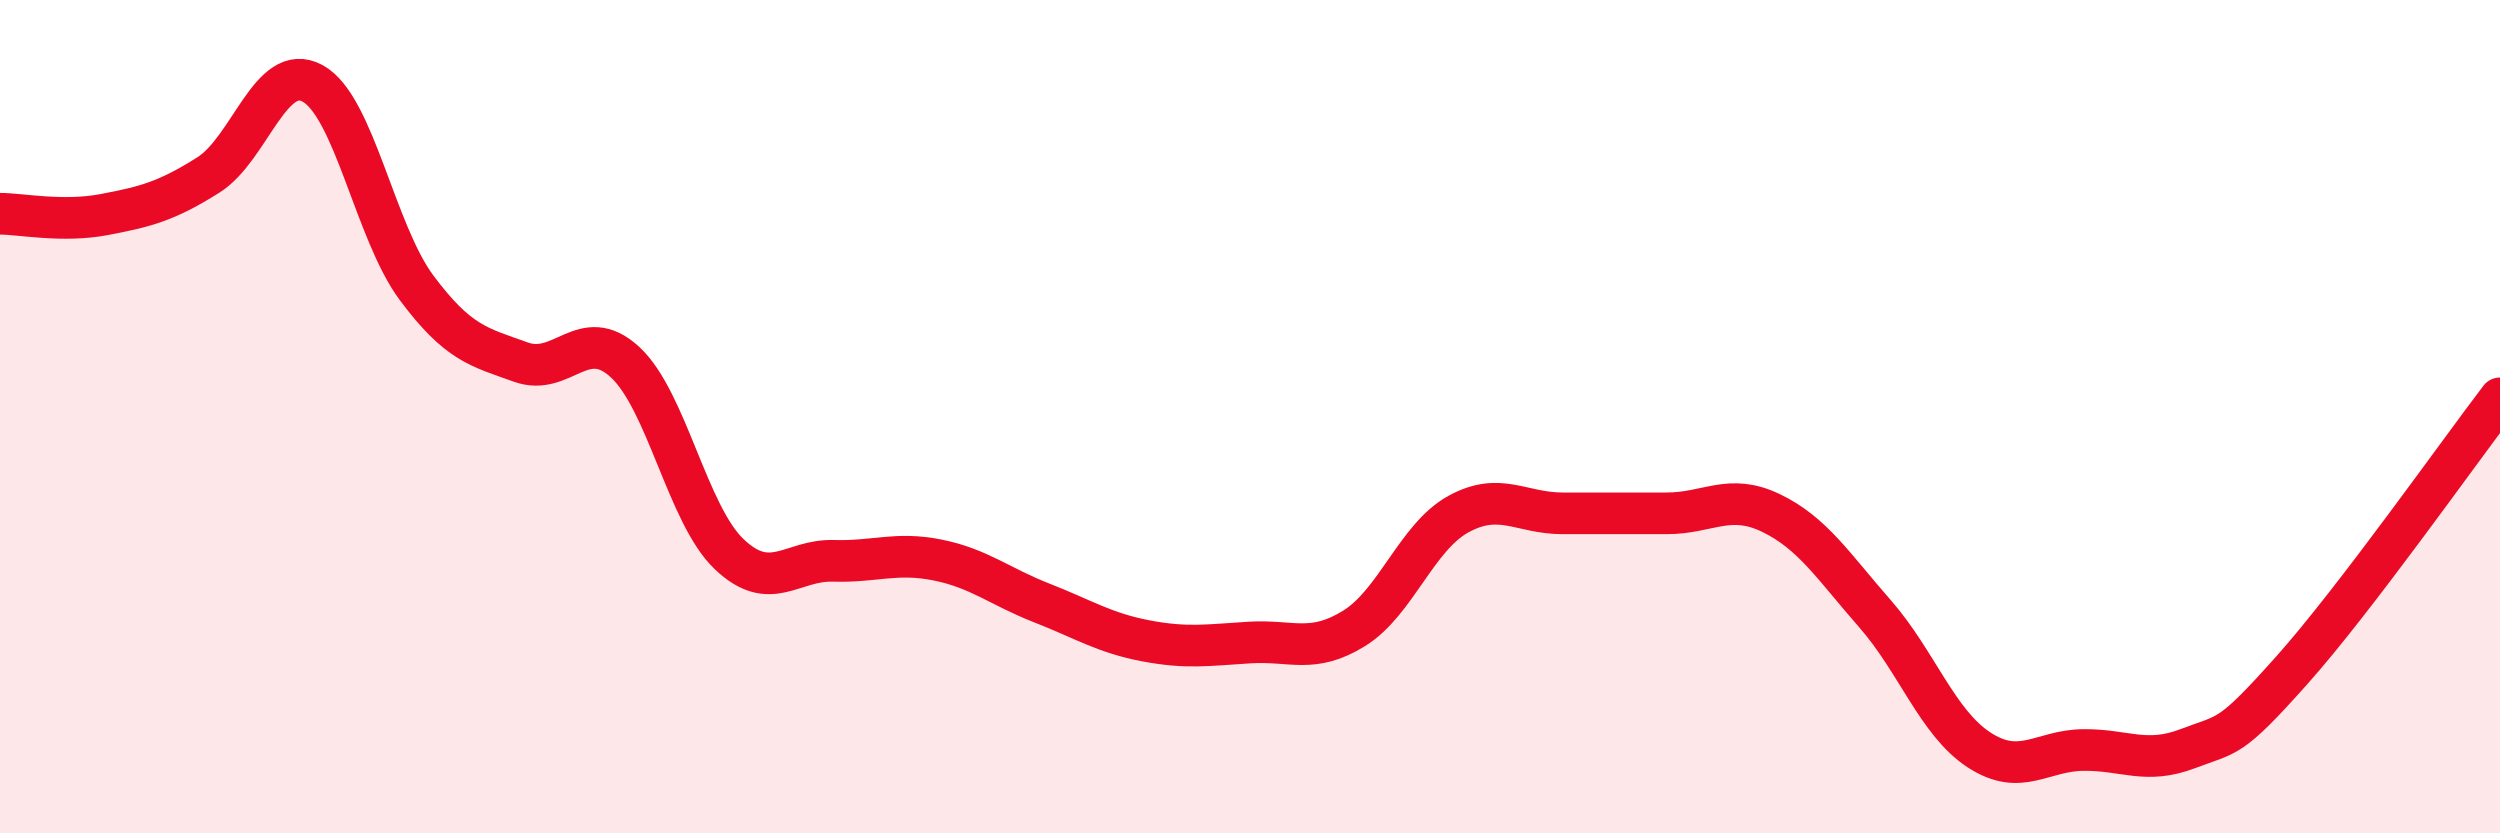 
    <svg width="60" height="20" viewBox="0 0 60 20" xmlns="http://www.w3.org/2000/svg">
      <path
        d="M 0,5.13 C 0.5,5.13 1.5,5.34 2.5,5.15 C 3.5,4.96 4,4.83 5,4.2 C 6,3.57 6.5,1.46 7.5,2 C 8.5,2.54 9,5.57 10,6.91 C 11,8.25 11.5,8.33 12.5,8.69 C 13.5,9.05 14,7.77 15,8.69 C 16,9.61 16.5,12.35 17.5,13.3 C 18.5,14.25 19,13.43 20,13.46 C 21,13.49 21.5,13.24 22.5,13.44 C 23.5,13.64 24,14.08 25,14.47 C 26,14.86 26.5,15.19 27.5,15.38 C 28.5,15.57 29,15.48 30,15.42 C 31,15.36 31.5,15.7 32.5,15.08 C 33.5,14.46 34,12.89 35,12.34 C 36,11.79 36.5,12.32 37.5,12.32 C 38.5,12.32 39,12.32 40,12.32 C 41,12.32 41.5,11.83 42.5,12.31 C 43.5,12.79 44,13.59 45,14.73 C 46,15.87 46.5,17.35 47.5,18 C 48.5,18.65 49,18.01 50,18 C 51,17.99 51.5,18.35 52.5,17.97 C 53.5,17.59 53.5,17.77 55,16.09 C 56.5,14.41 59,10.87 60,9.56L60 20L0 20Z"
        fill="#EB0A25"
        opacity="0.1"
        stroke-linecap="round"
        stroke-linejoin="round"
      />
      <path
        d="M 0,5.13 C 0.5,5.13 1.5,5.34 2.5,5.15 C 3.5,4.96 4,4.83 5,4.2 C 6,3.57 6.5,1.46 7.5,2 C 8.5,2.54 9,5.57 10,6.91 C 11,8.25 11.5,8.33 12.5,8.69 C 13.5,9.05 14,7.77 15,8.69 C 16,9.61 16.5,12.35 17.5,13.3 C 18.5,14.25 19,13.43 20,13.46 C 21,13.49 21.5,13.24 22.5,13.44 C 23.5,13.64 24,14.08 25,14.47 C 26,14.86 26.5,15.19 27.5,15.38 C 28.5,15.57 29,15.48 30,15.42 C 31,15.36 31.5,15.7 32.5,15.08 C 33.5,14.46 34,12.89 35,12.34 C 36,11.79 36.5,12.32 37.5,12.32 C 38.5,12.32 39,12.32 40,12.32 C 41,12.32 41.5,11.83 42.5,12.31 C 43.5,12.79 44,13.59 45,14.73 C 46,15.87 46.5,17.35 47.5,18 C 48.5,18.65 49,18.01 50,18 C 51,17.99 51.5,18.35 52.5,17.97 C 53.5,17.59 53.5,17.77 55,16.09 C 56.5,14.41 59,10.87 60,9.56"
        stroke="#EB0A25"
        stroke-width="1"
        fill="none"
        stroke-linecap="round"
        stroke-linejoin="round"
      />
    </svg>
  